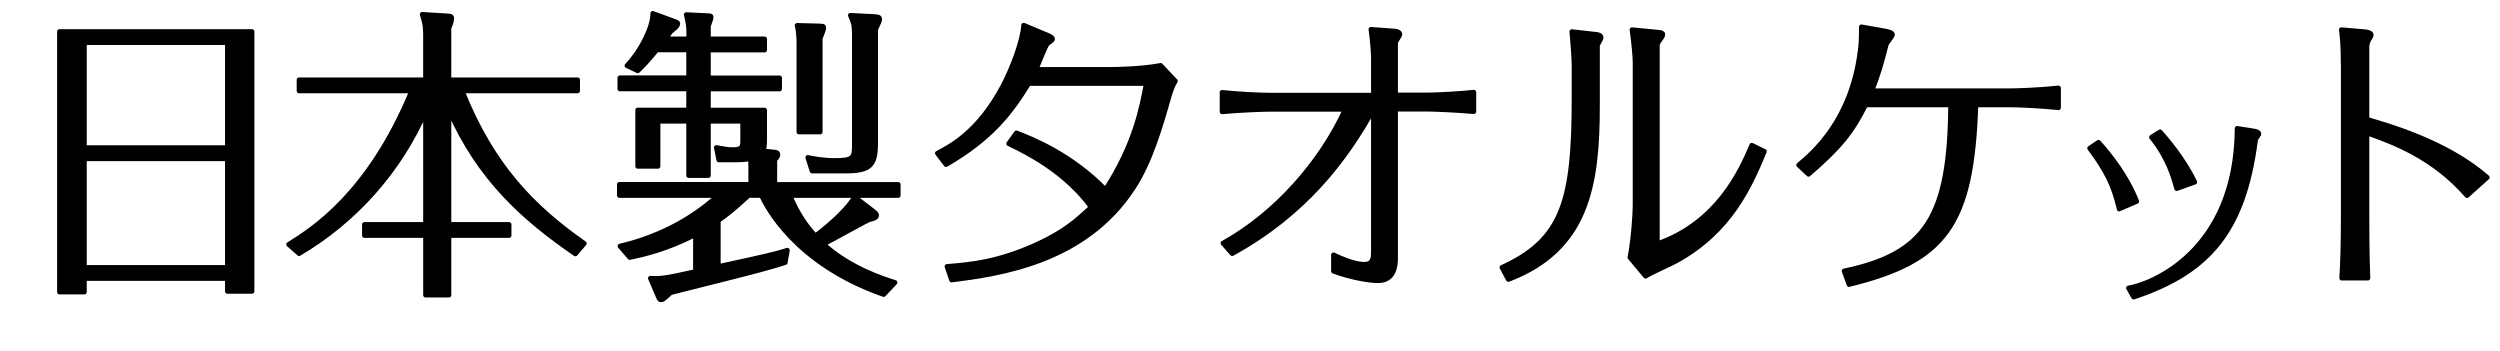 <?xml version="1.0" encoding="UTF-8"?><svg id="_レイヤー_2" xmlns="http://www.w3.org/2000/svg" width="260.53" height="36.55" viewBox="0 0 260.53 36.55"><defs><style>.cls-1{stroke:#000;stroke-linecap:round;stroke-linejoin:round;stroke-width:.5px;}</style></defs><g id="_レイヤー_1-2"><g><path class="cls-1" d="M26.26,3.29V30.36h-2.56v-1.34H8.79v1.41h-2.59V3.29H26.26Zm-2.56,1.15H8.79V15.39h14.91V4.44Zm0,12.1H8.79v11.33h14.91v-11.33Z"/><path class="cls-1" d="M59.96,26.46c-5.34-3.68-10.02-7.81-13.18-15.04v11.97h6.27v1.15h-6.27v6.21h-2.43v-6.21h-6.37v-1.15h6.37V11.55c-2.72,6.24-7.33,11.42-13.18,14.88l-1.09-.96c2.59-1.6,8.42-5.34,12.83-16h-11.74v-1.15h13.18V4.09c0-1.22,0-1.44-.35-2.59l2.62,.16c.32,.03,.45,0,.45,.29s-.19,.74-.29,.96v5.41h13.41v1.15h-12.03c3.14,7.87,7.42,12.19,12.73,15.9l-.93,1.09Z"/><path class="cls-1" d="M90.97,21.98c.16,.13,.38,.29,.38,.45,0,.26-.29,.35-.74,.45-.32,.1-4.03,2.18-4.8,2.56,2.75,2.53,6.34,3.65,7.46,4l-1.18,1.25c-9.18-3.2-12.22-9.18-12.73-10.33h-1.34c-1.63,1.5-2.3,2.02-3.17,2.62v4.8c5.02-1.09,5.98-1.31,7.2-1.7l-.22,1.28c-1.41,.45-2.78,.83-6.24,1.7-3.1,.77-4.67,1.18-5.7,1.44-.74,.67-.8,.74-.99,.74-.16,0-.19-.06-.32-.38l-.8-1.86c1.15,.06,1.54,0,4.7-.7v-3.87c-2.98,1.57-5.5,2.11-6.85,2.4l-1.02-1.18c5.76-1.34,9.18-4.32,10.21-5.28h-10.27v-1.15h13.69v-1.89c0-.13-.03-.67-.03-.8-.48,.1-.99,.13-1.44,.13h-1.86l-.26-1.28c.9,.16,1.25,.22,1.76,.22,.96,0,.99-.35,.99-.99v-1.98h-3.58v5.66h-2.05v-5.66h-3.2v4.7h-2.11v-5.86h5.31v-2.21h-7.17v-1.15h7.17v-2.91h-3.33c-.96,1.18-1.44,1.66-1.98,2.18l-1.12-.54c1.6-1.7,2.72-4.16,2.69-5.44l2.18,.8c.38,.13,.42,.16,.42,.26,0,.26-.35,.51-.74,.83-.38,.54-.42,.58-.54,.77h2.43v-.58c0-.77-.03-.93-.26-1.95l2.08,.1c.45,.03,.51,0,.51,.19,0,.06-.03,.16-.29,.9v1.34h5.86v1.15h-5.86v2.91h7.42v1.15h-7.42v2.21h5.86v3.07c0,.77-.06,.93-.19,1.18l.99,.1c.42,.03,.58,.06,.58,.29s-.19,.38-.32,.54v2.56h12.86v1.15h-11.29c.61,1.44,1.41,2.88,2.66,4.22,.74-.58,2.98-2.27,4.1-4.06l1.92,1.47Zm-5.57-19.26c.35,0,.45,0,.45,.19,0,.16-.29,.86-.38,1.09V13.75h-2.21V4.41c0-.45-.06-1.34-.19-1.76l2.34,.06Zm5.73-.99c.42,.03,.54,.06,.54,.29,0,.16-.06,.26-.42,1.02V14.88c0,2.4-.58,2.94-3.2,2.94h-3.42l-.45-1.41c.48,.1,1.6,.32,2.78,.32,1.92,0,2.08-.26,2.08-1.54V3.55c0-.96-.13-1.31-.42-1.95l2.5,.13Z"/><path class="cls-1" d="M122.49,8.44c-.29,.45-.48,1.02-.64,1.54-.93,3.26-1.98,6.88-3.74,9.57-5.06,7.81-14.01,8.99-18.94,9.63l-.48-1.41c2.43-.19,5.25-.45,9.18-2.21,3.1-1.41,4.29-2.53,5.86-3.97-2.75-3.74-6.69-5.7-8.61-6.62l.8-1.12c1.66,.64,5.7,2.24,9.28,5.92,3.1-4.77,3.81-8.67,4.26-11.07h-12.26c-1.92,3.14-3.97,5.76-8.61,8.45l-.9-1.18c1.47-.77,4.26-2.24,6.78-6.91,1.09-2.05,2.11-4.86,2.21-6.43l2.53,1.06c.35,.16,.48,.26,.48,.38s-.32,.32-.51,.45c-.19,.1-1.02,2.3-1.22,2.72h7.55c1.02,0,3.49-.06,5.44-.42l1.54,1.63Z"/><path class="cls-1" d="M127.35,9.63c1.5,.16,3.84,.29,4.96,.29h10.82V5.88s-.06-1.47-.26-2.82l2.56,.19c.22,.03,.45,.13,.45,.35,0,.13-.45,.7-.45,.86v5.44h3.23c1.31,0,3.78-.16,4.93-.29v2.02c-1.86-.16-4.16-.26-4.93-.26h-3.23v15.55c0,.7-.1,2.33-1.82,2.33-.83,0-2.75-.29-4.64-.99v-1.7c2.02,.99,3.07,.99,3.2,.99,.77,0,.96-.45,.96-1.25V11.39c-2.88,5.18-7.1,10.85-14.72,15.04l-.96-1.09c5.44-3.01,10.21-8.38,12.74-13.95h-7.87c-.48,0-2.85,.06-4.96,.26v-2.02Z"/><path class="cls-1" d="M164.03,6.56c0-.51-.13-2.27-.22-3.26l2.56,.29c.19,.03,.48,.06,.48,.35,0,.13-.38,.67-.38,.83v6.27c0,8.29-1.09,14.97-9.28,18.08l-.67-1.25c6.34-2.88,7.52-6.94,7.52-17.63v-3.68Zm8.67,18.85c6.24-2.18,8.67-7.46,9.86-10.27l1.31,.64c-1.5,3.62-3.58,8.38-9.28,11.46-.45,.26-2.66,1.22-3.1,1.54l-1.63-1.95c.38-1.95,.54-4.61,.54-5.44V6.52c0-.58-.13-2.05-.32-3.42l2.69,.26c.32,.03,.51,.06,.51,.22,0,.19-.13,.35-.19,.42-.35,.48-.38,.51-.38,.9V25.4Z"/><path class="cls-1" d="M196.67,3.29c.32,.06,.54,.16,.54,.32,0,.19-.58,.83-.64,1.02-.48,1.89-.83,3.14-1.5,4.83h14.49c.45,0,2.82-.06,4.96-.29v2.05c-2.24-.22-4.38-.29-4.96-.29h-3.65c-.42,12.61-3.23,16.25-13.22,18.72l-.51-1.41c8.54-1.79,11.01-5.66,11.1-17.31h-8.86c-1.44,2.88-2.72,4.45-5.95,7.23l-1.02-.96c1.47-1.25,5.47-4.58,6.4-11.84,.1-.67,.13-1.28,.13-2.56l2.69,.48Z"/><path class="cls-1" d="M220.85,21.78c-.59-2.52-1.37-4.03-3.08-6.33l.92-.62c1.26,1.4,2.97,3.58,3.98,6.16l-1.82,.78Zm.98,8.23c2.27-.36,11.23-3.75,11.31-16.63l1.76,.28c.36,.06,.5,.17,.5,.28,0,.06,0,.08-.06,.14-.22,.34-.28,.39-.31,.67-1.23,9.3-4.84,13.61-12.68,16.21l-.53-.95Zm5.01-10.36c-.31-1.09-.84-3.14-2.63-5.35l.9-.56c.67,.78,2.38,2.69,3.61,5.24l-1.88,.67Z"/><path class="cls-1" d="M244.19,6.62c0-1.18-.03-2.34-.19-3.52l2.53,.22c.26,.03,.58,.13,.58,.32,0,.06-.03,.16-.16,.35-.22,.35-.29,.58-.29,.99v7.46c2.11,.61,8.29,2.34,12.54,6.05l-2.11,1.89c-3.49-4-7.62-5.54-10.43-6.53v8.67c0,.96,0,3.81,.1,6.46h-2.72c.1-1.66,.16-3.62,.16-6.46V6.62Z"/></g></g></svg>